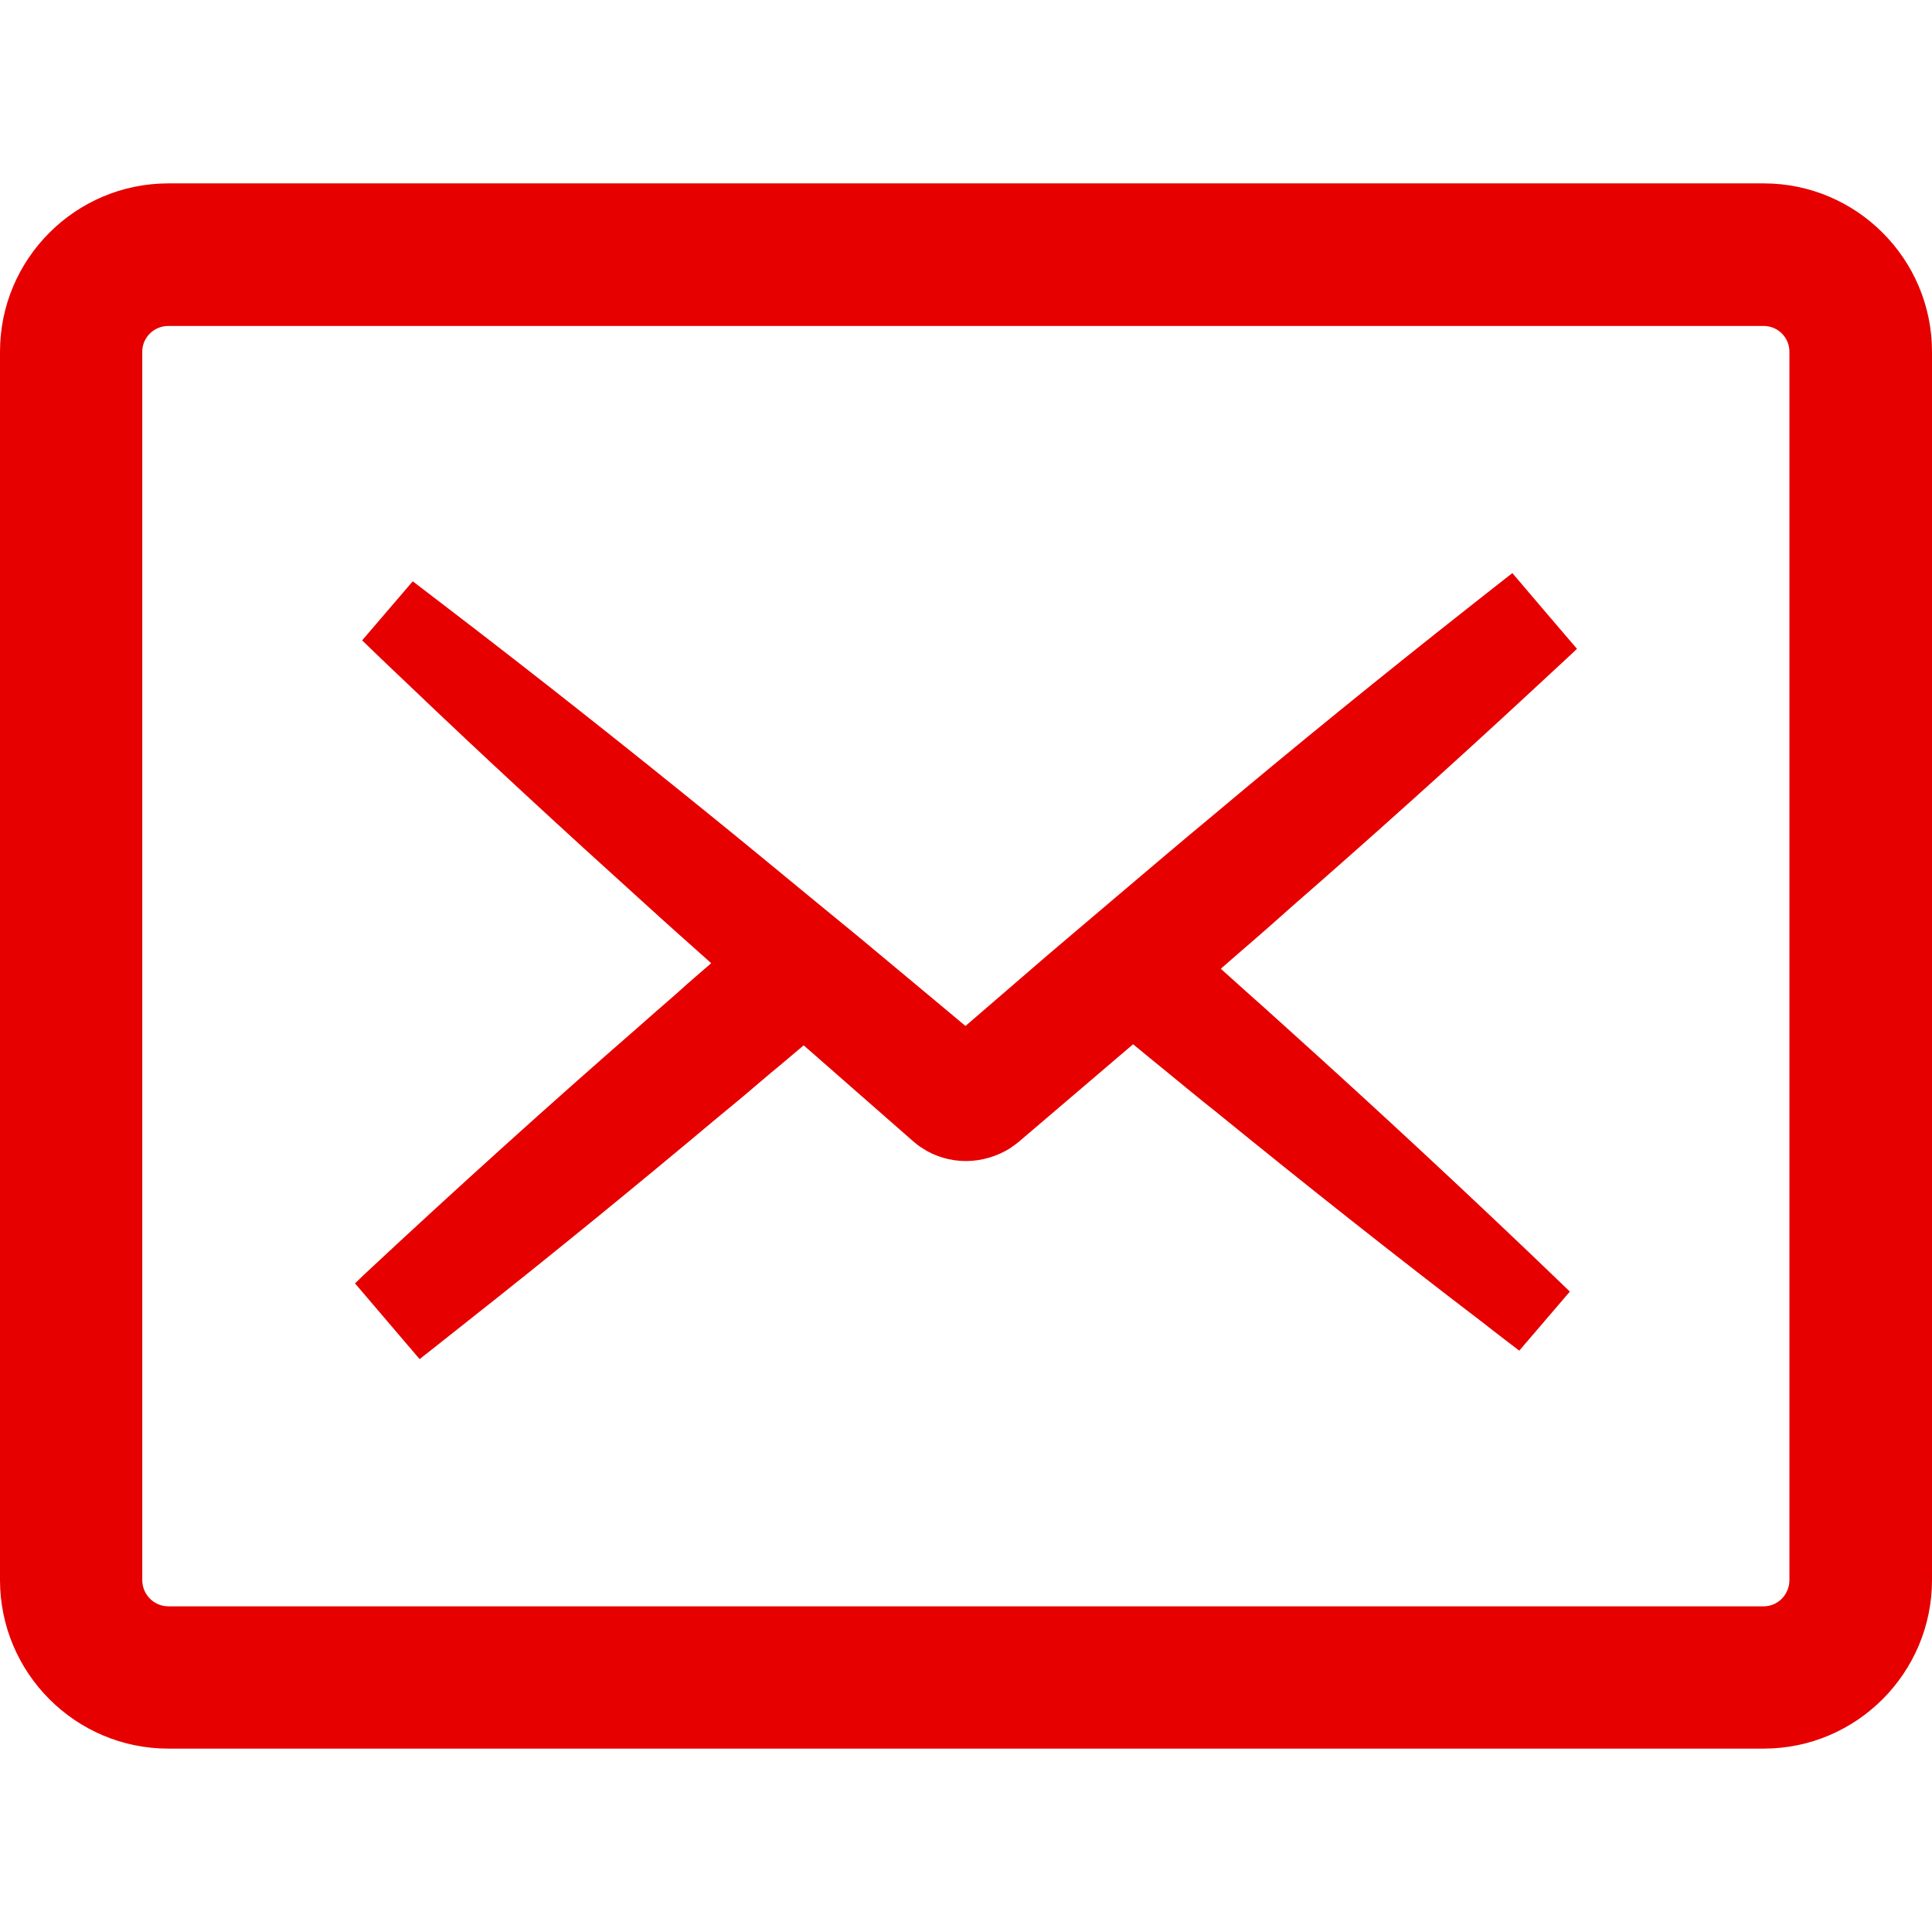 <svg width="49" height="49" viewBox="0 0 49 49" fill="none" xmlns="http://www.w3.org/2000/svg">
<g clip-path="url(#clip0_359_837)">
<path d="M44.731 4.651H4.269C1.915 4.651 0 6.566 0 8.92V40.073C0 42.43 1.915 44.349 4.269 44.349H44.731C47.085 44.349 49 42.43 49 40.073V8.92C49 6.566 47.085 4.651 44.731 4.651ZM3.608 8.92C3.608 8.56 3.904 8.267 4.269 8.267H44.731C45.092 8.267 45.384 8.56 45.384 8.92V40.073C45.384 40.441 45.092 40.74 44.731 40.74H4.269C3.904 40.74 3.608 40.441 3.608 40.073L3.608 8.92Z" fill="#E60000"/>
<path d="M17.232 25.134C17.159 25.195 17.091 25.262 17.017 25.323C16.843 25.47 16.258 25.988 16.258 25.988C13.914 28.03 11.55 30.166 9.226 32.335L9.004 32.55L10.643 34.471C10.643 34.471 11.516 33.779 11.805 33.551C13.961 31.852 16.124 30.085 18.246 28.305C18.683 27.949 19.113 27.586 19.543 27.217C19.825 26.989 20.101 26.747 20.383 26.512L23.157 28.943C23.217 28.997 23.311 29.071 23.378 29.111C23.385 29.117 23.392 29.117 23.398 29.124C23.714 29.332 24.104 29.447 24.5 29.447C24.896 29.447 25.293 29.326 25.615 29.124C25.695 29.071 25.783 29.003 25.843 28.956L25.904 28.903L28.738 26.485C29.034 26.726 29.33 26.975 29.632 27.217C30.035 27.546 30.438 27.882 30.847 28.204C33.131 30.064 35.408 31.865 37.618 33.551C37.819 33.712 38.532 34.256 38.532 34.256L39.815 32.758L39.6 32.55C37.302 30.34 34.965 28.171 32.661 26.095C32.433 25.893 32.211 25.685 31.983 25.484L31.808 25.329L31.043 24.643L30.963 24.569L31.17 24.389C31.7 23.932 32.224 23.476 32.742 23.012C34.783 21.232 36.832 19.392 38.847 17.524C39.156 17.235 39.465 16.953 39.774 16.665L39.996 16.456L39.163 15.482L38.357 14.535C38.357 14.535 37.497 15.207 37.195 15.448C35.073 17.121 32.903 18.881 30.754 20.688C29.968 21.339 29.188 22.004 28.409 22.663L26.582 24.214L24.487 26.021L23.634 25.309L21.813 23.791C21.692 23.69 20.47 22.689 20.47 22.689C19.697 22.052 18.932 21.42 18.153 20.789C15.862 18.928 13.585 17.128 11.389 15.448C11.16 15.274 10.468 14.743 10.468 14.743L9.185 16.241L9.4 16.45C9.703 16.745 10.012 17.034 10.321 17.329C12.295 19.217 14.324 21.084 16.339 22.904C16.891 23.41 17.449 23.903 18.001 24.396L18.037 24.43C17.769 24.665 17.494 24.893 17.232 25.134Z" fill="#E60000"/>
</g>
<defs>
<clipPath id="clip0_359_837">
<rect width="49" height="49" fill="white"/>
</clipPath>
</defs>
</svg>
